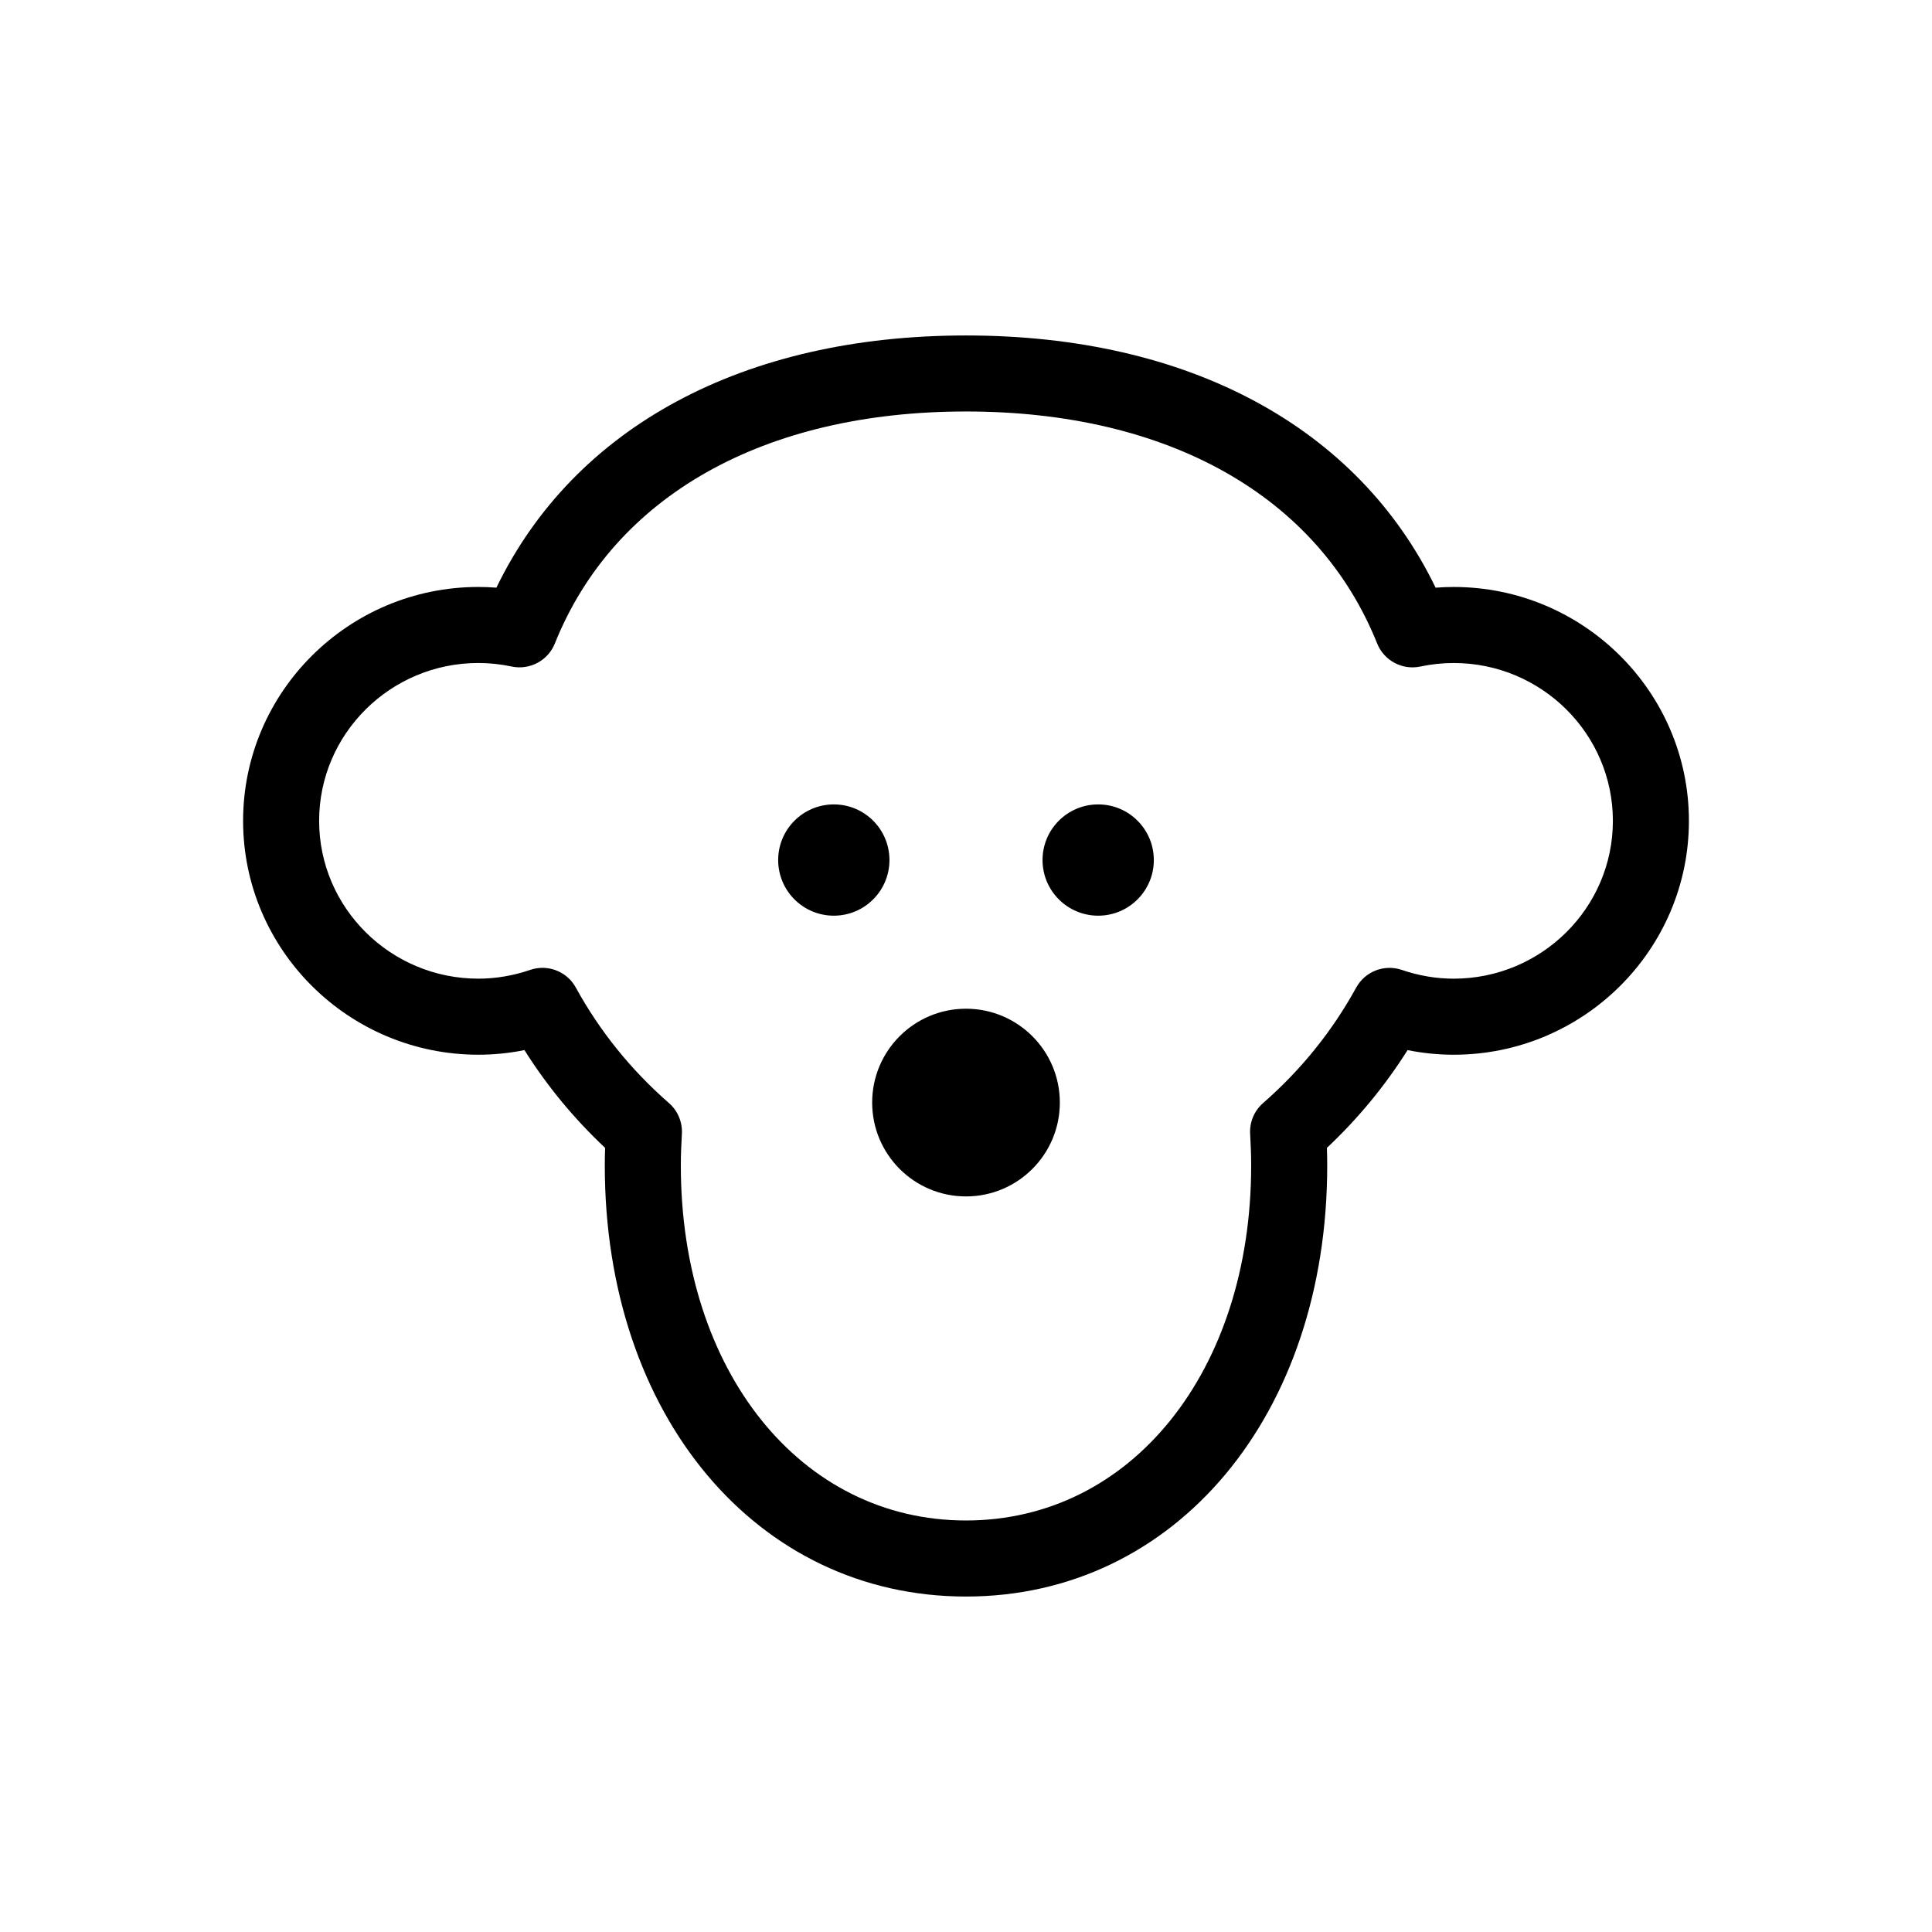 <?xml version="1.0" encoding="UTF-8"?>
<!-- Uploaded to: SVG Repo, www.svgrepo.com, Generator: SVG Repo Mixer Tools -->
<svg fill="#000000" width="800px" height="800px" version="1.1" viewBox="144 144 512 512" xmlns="http://www.w3.org/2000/svg">
 <path d="m400 567.1c-55.469 0-95.723-48.027-95.723-114.2 0-1.578 0.031-3.148 0.082-4.707-8.238-7.742-15.402-16.418-21.375-25.906-4.035 0.816-8.117 1.223-12.207 1.223-34.379 0-62.352-27.805-62.352-61.98 0-34.172 27.973-61.98 62.352-61.98 1.586 0 3.184 0.059 4.777 0.188 20.613-42.586 65.477-66.836 124.45-66.836 58.965 0 103.83 24.242 124.45 66.84 1.594-0.125 3.188-0.188 4.777-0.188 34.379 0 62.352 27.805 62.352 61.98s-27.969 61.98-62.352 61.98c-4.09 0-8.172-0.414-12.207-1.223-5.981 9.488-13.141 18.164-21.375 25.906 0.047 1.555 0.078 3.125 0.078 4.703 0 66.172-40.254 114.2-95.723 114.2zm-112.23-166.61c3.594 0 7.027 1.934 8.832 5.234 6.34 11.547 14.637 21.84 24.668 30.59 2.344 2.047 3.606 5.055 3.438 8.156-0.168 2.781-0.281 5.59-0.281 8.426 0 54.492 31.785 94.047 75.57 94.047 43.789 0 75.574-39.555 75.574-94.047 0-2.836-0.109-5.644-0.273-8.422-0.172-3.102 1.094-6.109 3.438-8.156 10.027-8.75 18.328-19.043 24.668-30.59 2.352-4.297 7.453-6.266 12.09-4.691 4.504 1.543 9.129 2.324 13.738 2.324 23.266 0 42.199-18.762 42.199-41.828 0-23.062-18.934-41.828-42.199-41.828-2.922 0-5.894 0.312-8.832 0.938-4.805 1.012-9.613-1.57-11.438-6.109-15.656-39.074-55.371-61.484-108.96-61.484s-93.305 22.41-108.96 61.48c-1.82 4.539-6.641 7.117-11.438 6.109-2.938-0.621-5.91-0.938-8.832-0.938-23.266 0-42.199 18.762-42.199 41.828 0 23.062 18.934 41.828 42.199 41.828 4.609 0 9.234-0.781 13.738-2.324 1.078-0.367 2.18-0.543 3.266-0.543zm112.23 10.832c-13.738 0-24.867 11.133-24.867 24.867 0 13.738 11.129 24.875 24.867 24.875s24.867-11.133 24.867-24.875c0-13.734-11.129-24.867-24.867-24.867zm-35.031-54.145c-8.141 0-14.746 6.602-14.746 14.746 0 8.148 6.606 14.742 14.746 14.742 8.148 0 14.746-6.602 14.746-14.742 0-8.145-6.598-14.746-14.746-14.746zm70.066 0c-8.148 0-14.75 6.602-14.75 14.746 0 8.148 6.606 14.742 14.75 14.742 8.141 0 14.742-6.602 14.742-14.742-0.004-8.145-6.602-14.746-14.742-14.746z"/>
</svg>